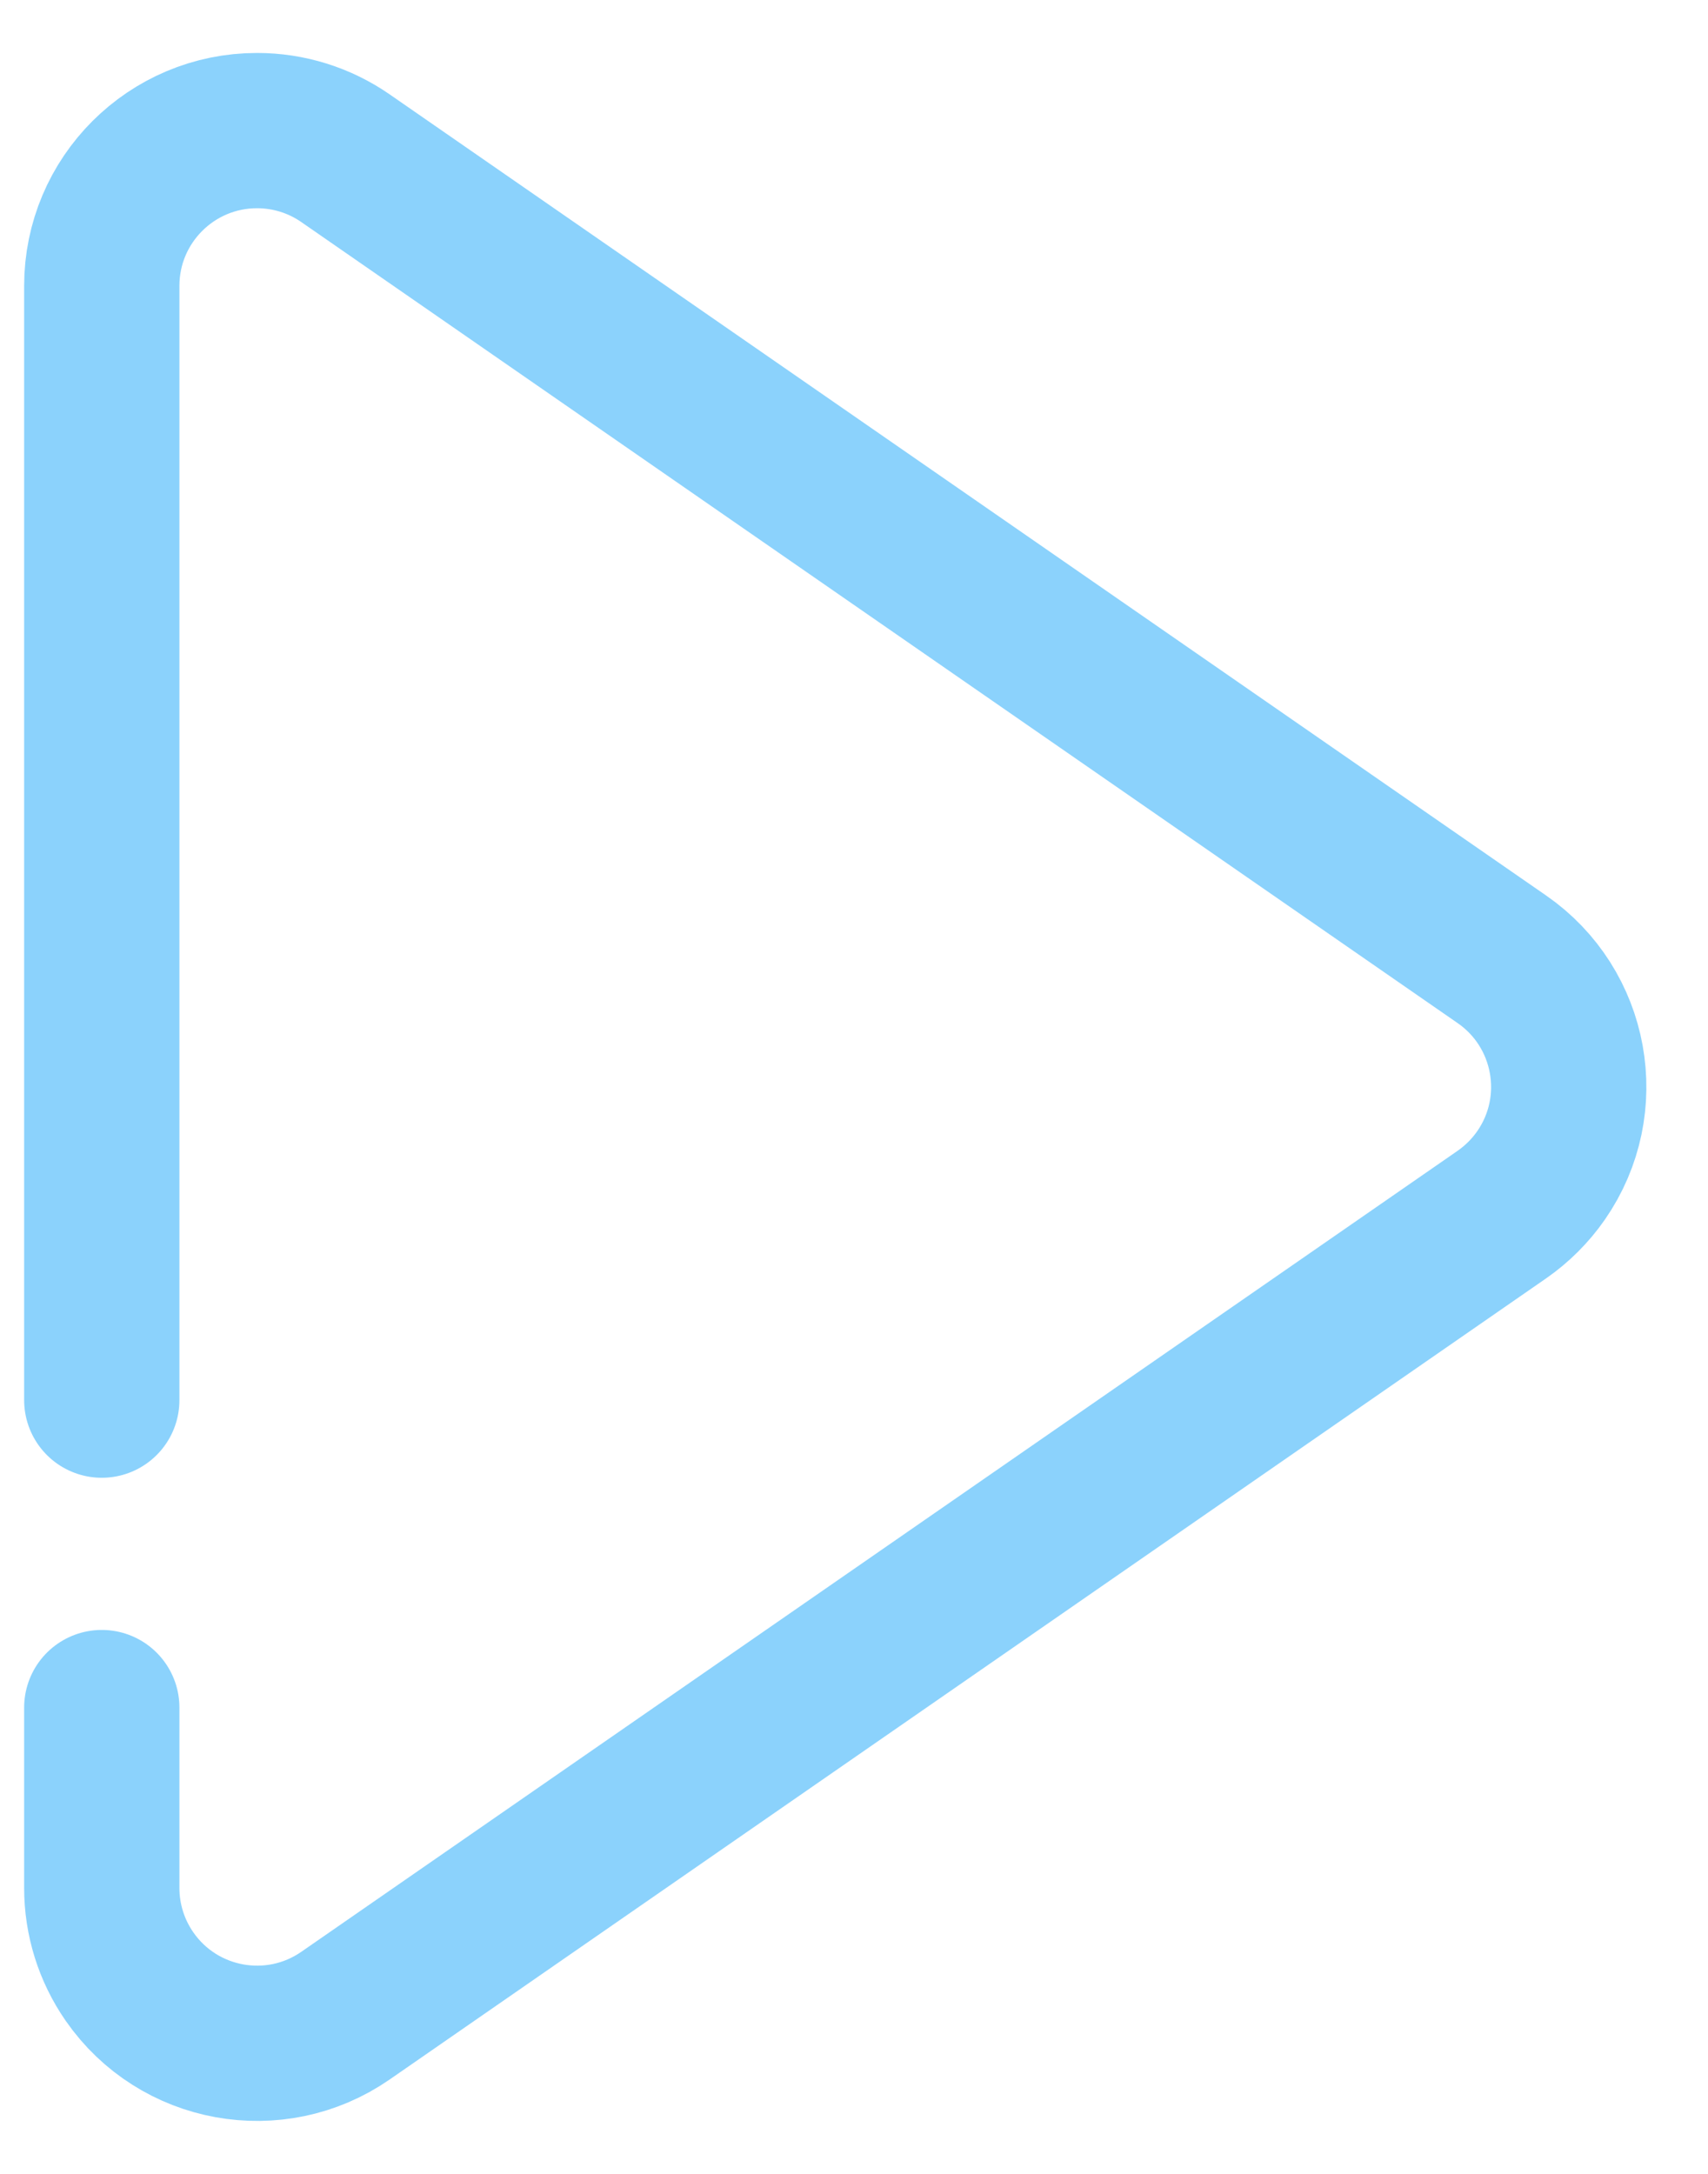 <?xml version="1.0" encoding="UTF-8"?>
<svg width="22px" height="28px" viewBox="0 0 22 28" version="1.1" xmlns="http://www.w3.org/2000/svg" xmlns:xlink="http://www.w3.org/1999/xlink">
<g id="Desktop-(P1)" stroke="none" stroke-width="1" fill="none" fill-rule="evenodd" stroke-linecap="round" stroke-linejoin="round">
        <g id="Home" transform="translate(-857, -5148)" stroke="#8BD2FC" stroke-width="2">
            <g id="Resources" transform="translate(0, 4558)">
                <g id="resource-1-copy" transform="translate(518, 286)">
                    <g id="icon-in-circle" transform="translate(315, 287)">
                        <path d="M25.311,35.034 L25.311,29.289 L25.311,20.682 C25.311,19.577 26.207,18.682 27.311,18.682 C27.718,18.682 28.116,18.806 28.45,19.038 L43.345,29.356 C44.253,29.985 44.479,31.231 43.85,32.139 C43.713,32.336 43.542,32.507 43.345,32.644 L28.45,42.962 C27.542,43.591 26.296,43.365 25.667,42.457 C25.435,42.122 25.311,41.725 25.311,41.318 L25.311,38.994" id="Path"></path>
                    </g>
                </g>
            </g>
        </g>
    </g>
</svg>